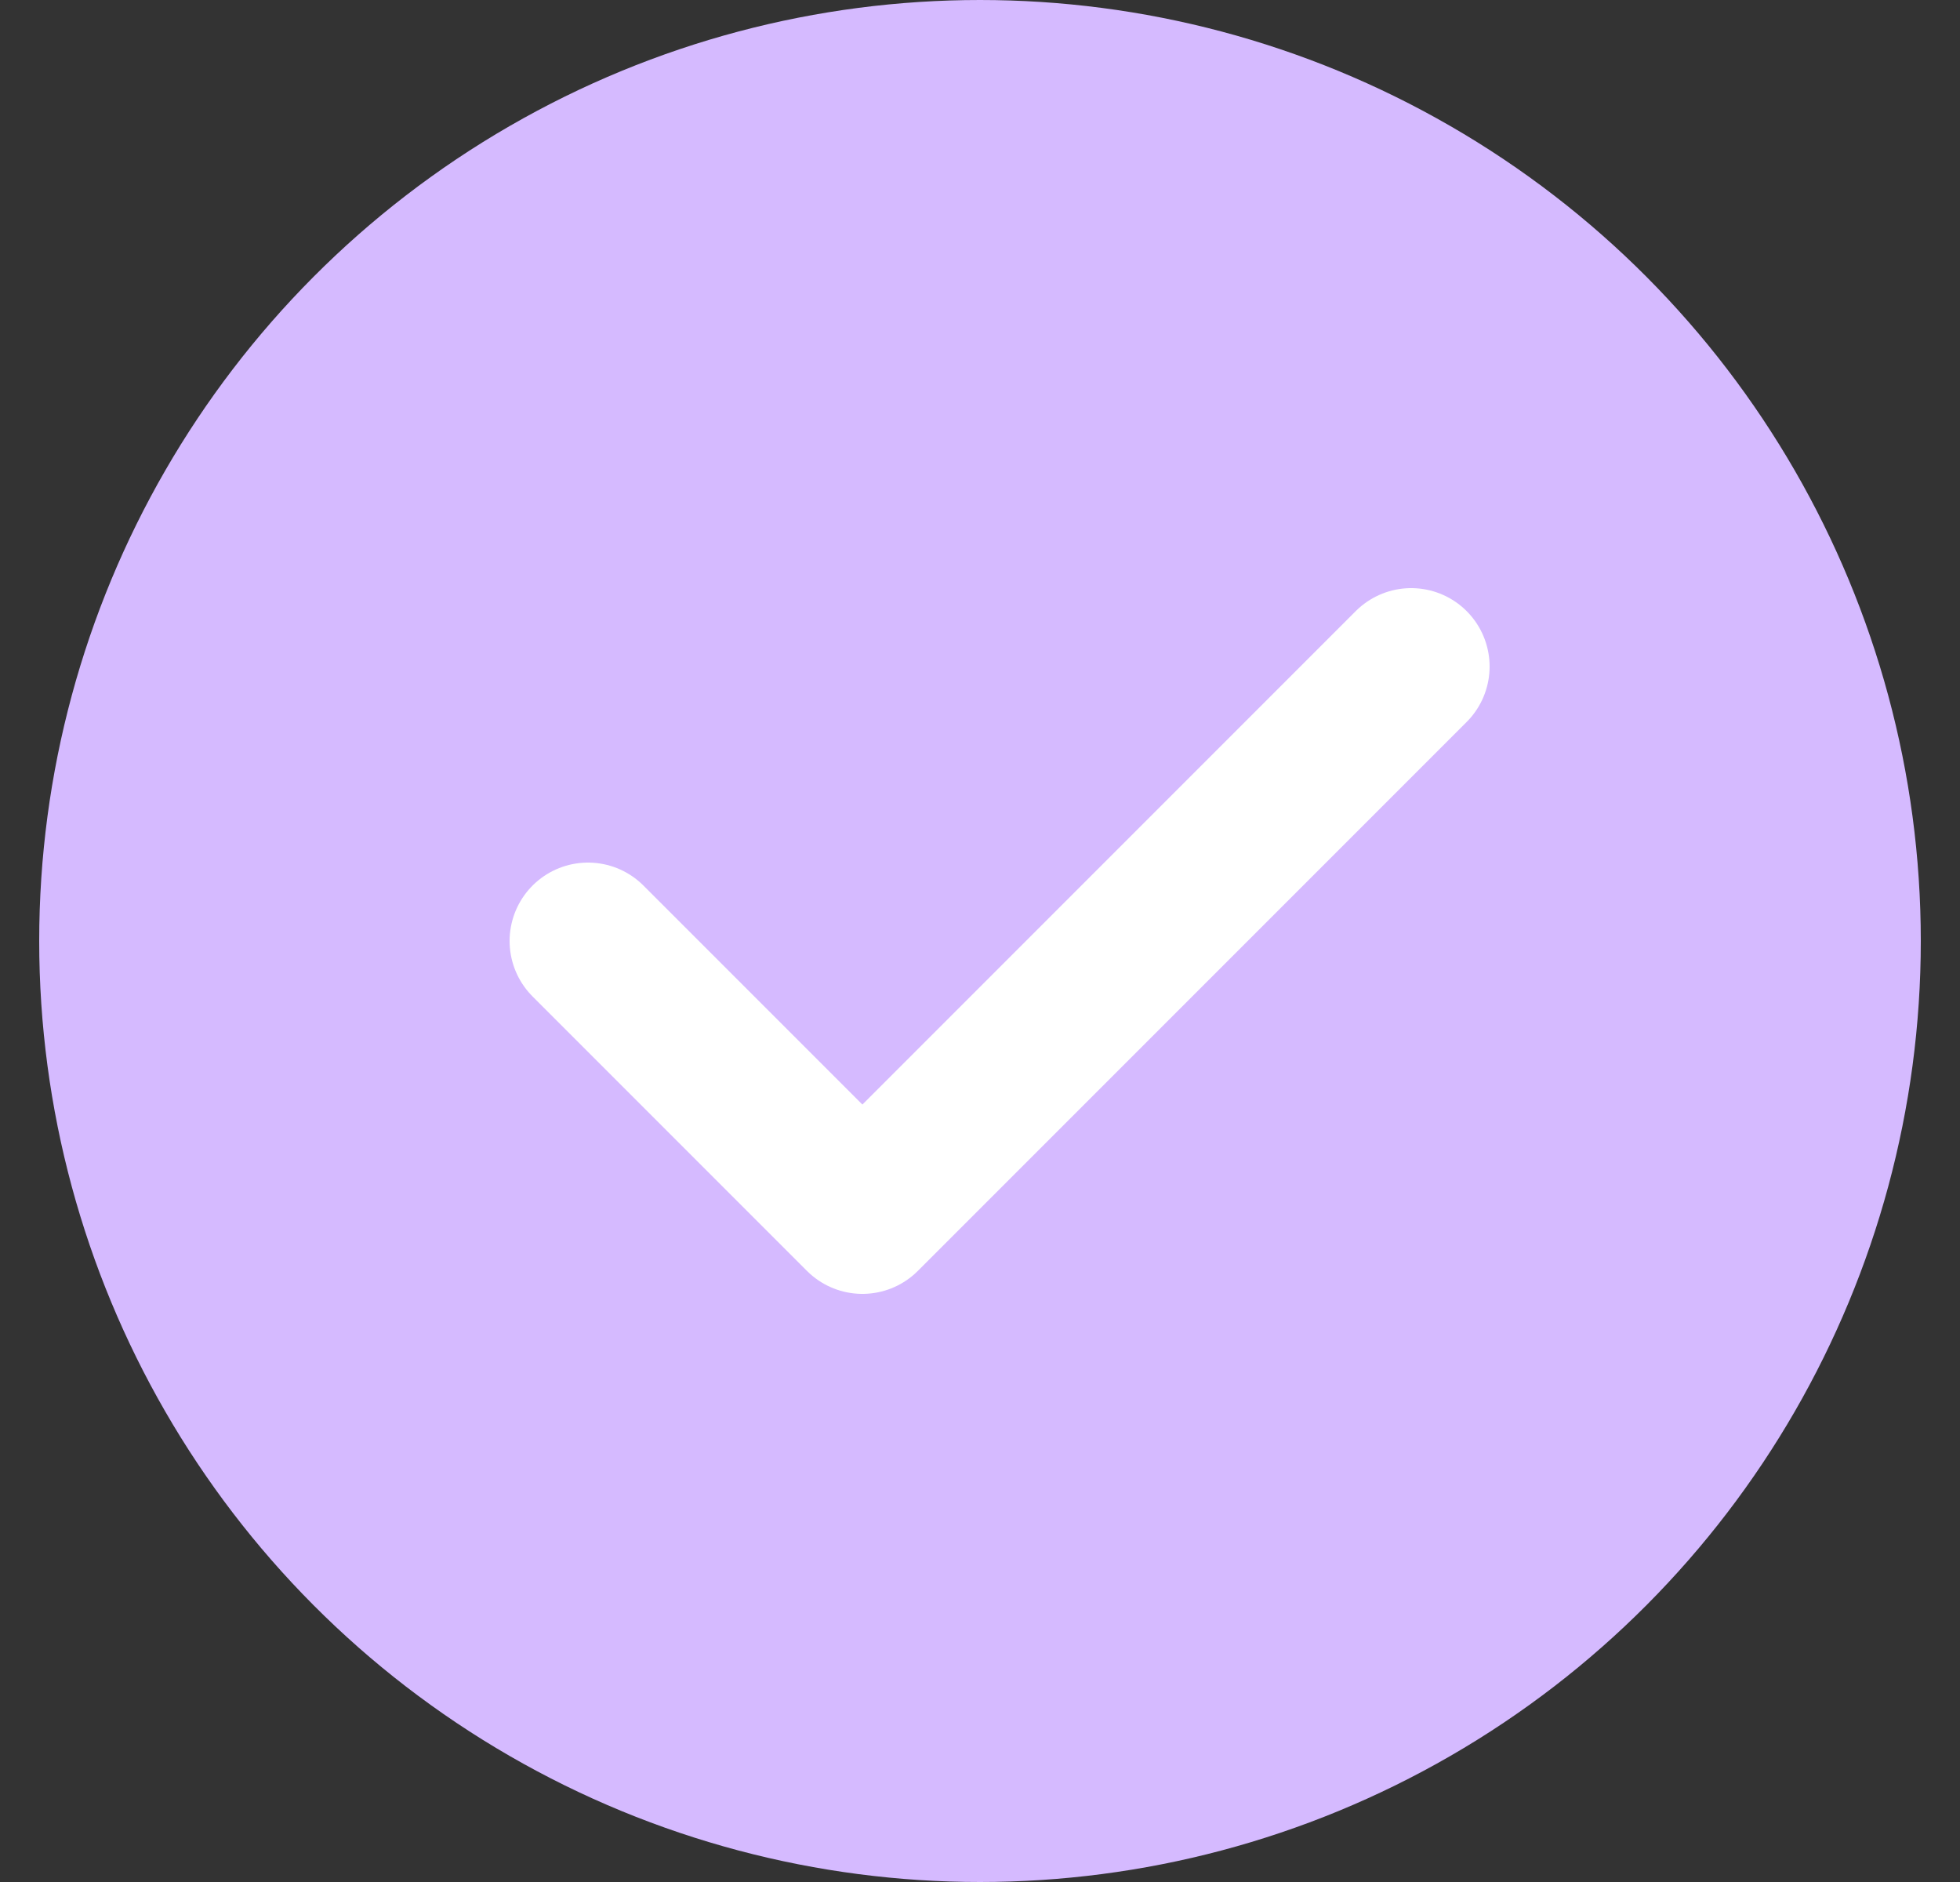 <svg width="25" height="24" viewBox="0 0 25 24" fill="none" xmlns="http://www.w3.org/2000/svg">
<rect x="0" y="0" width="25" height="24" fill="#333333" stroke="none"/>
<circle cx="12.5" cy="12" r="12" fill="#D5BAFF"/>
<path d="M18 8.5L11 15.5L7.5 12" stroke="white" stroke-width="2" stroke-linecap="round" stroke-linejoin="round"/>
</svg>
